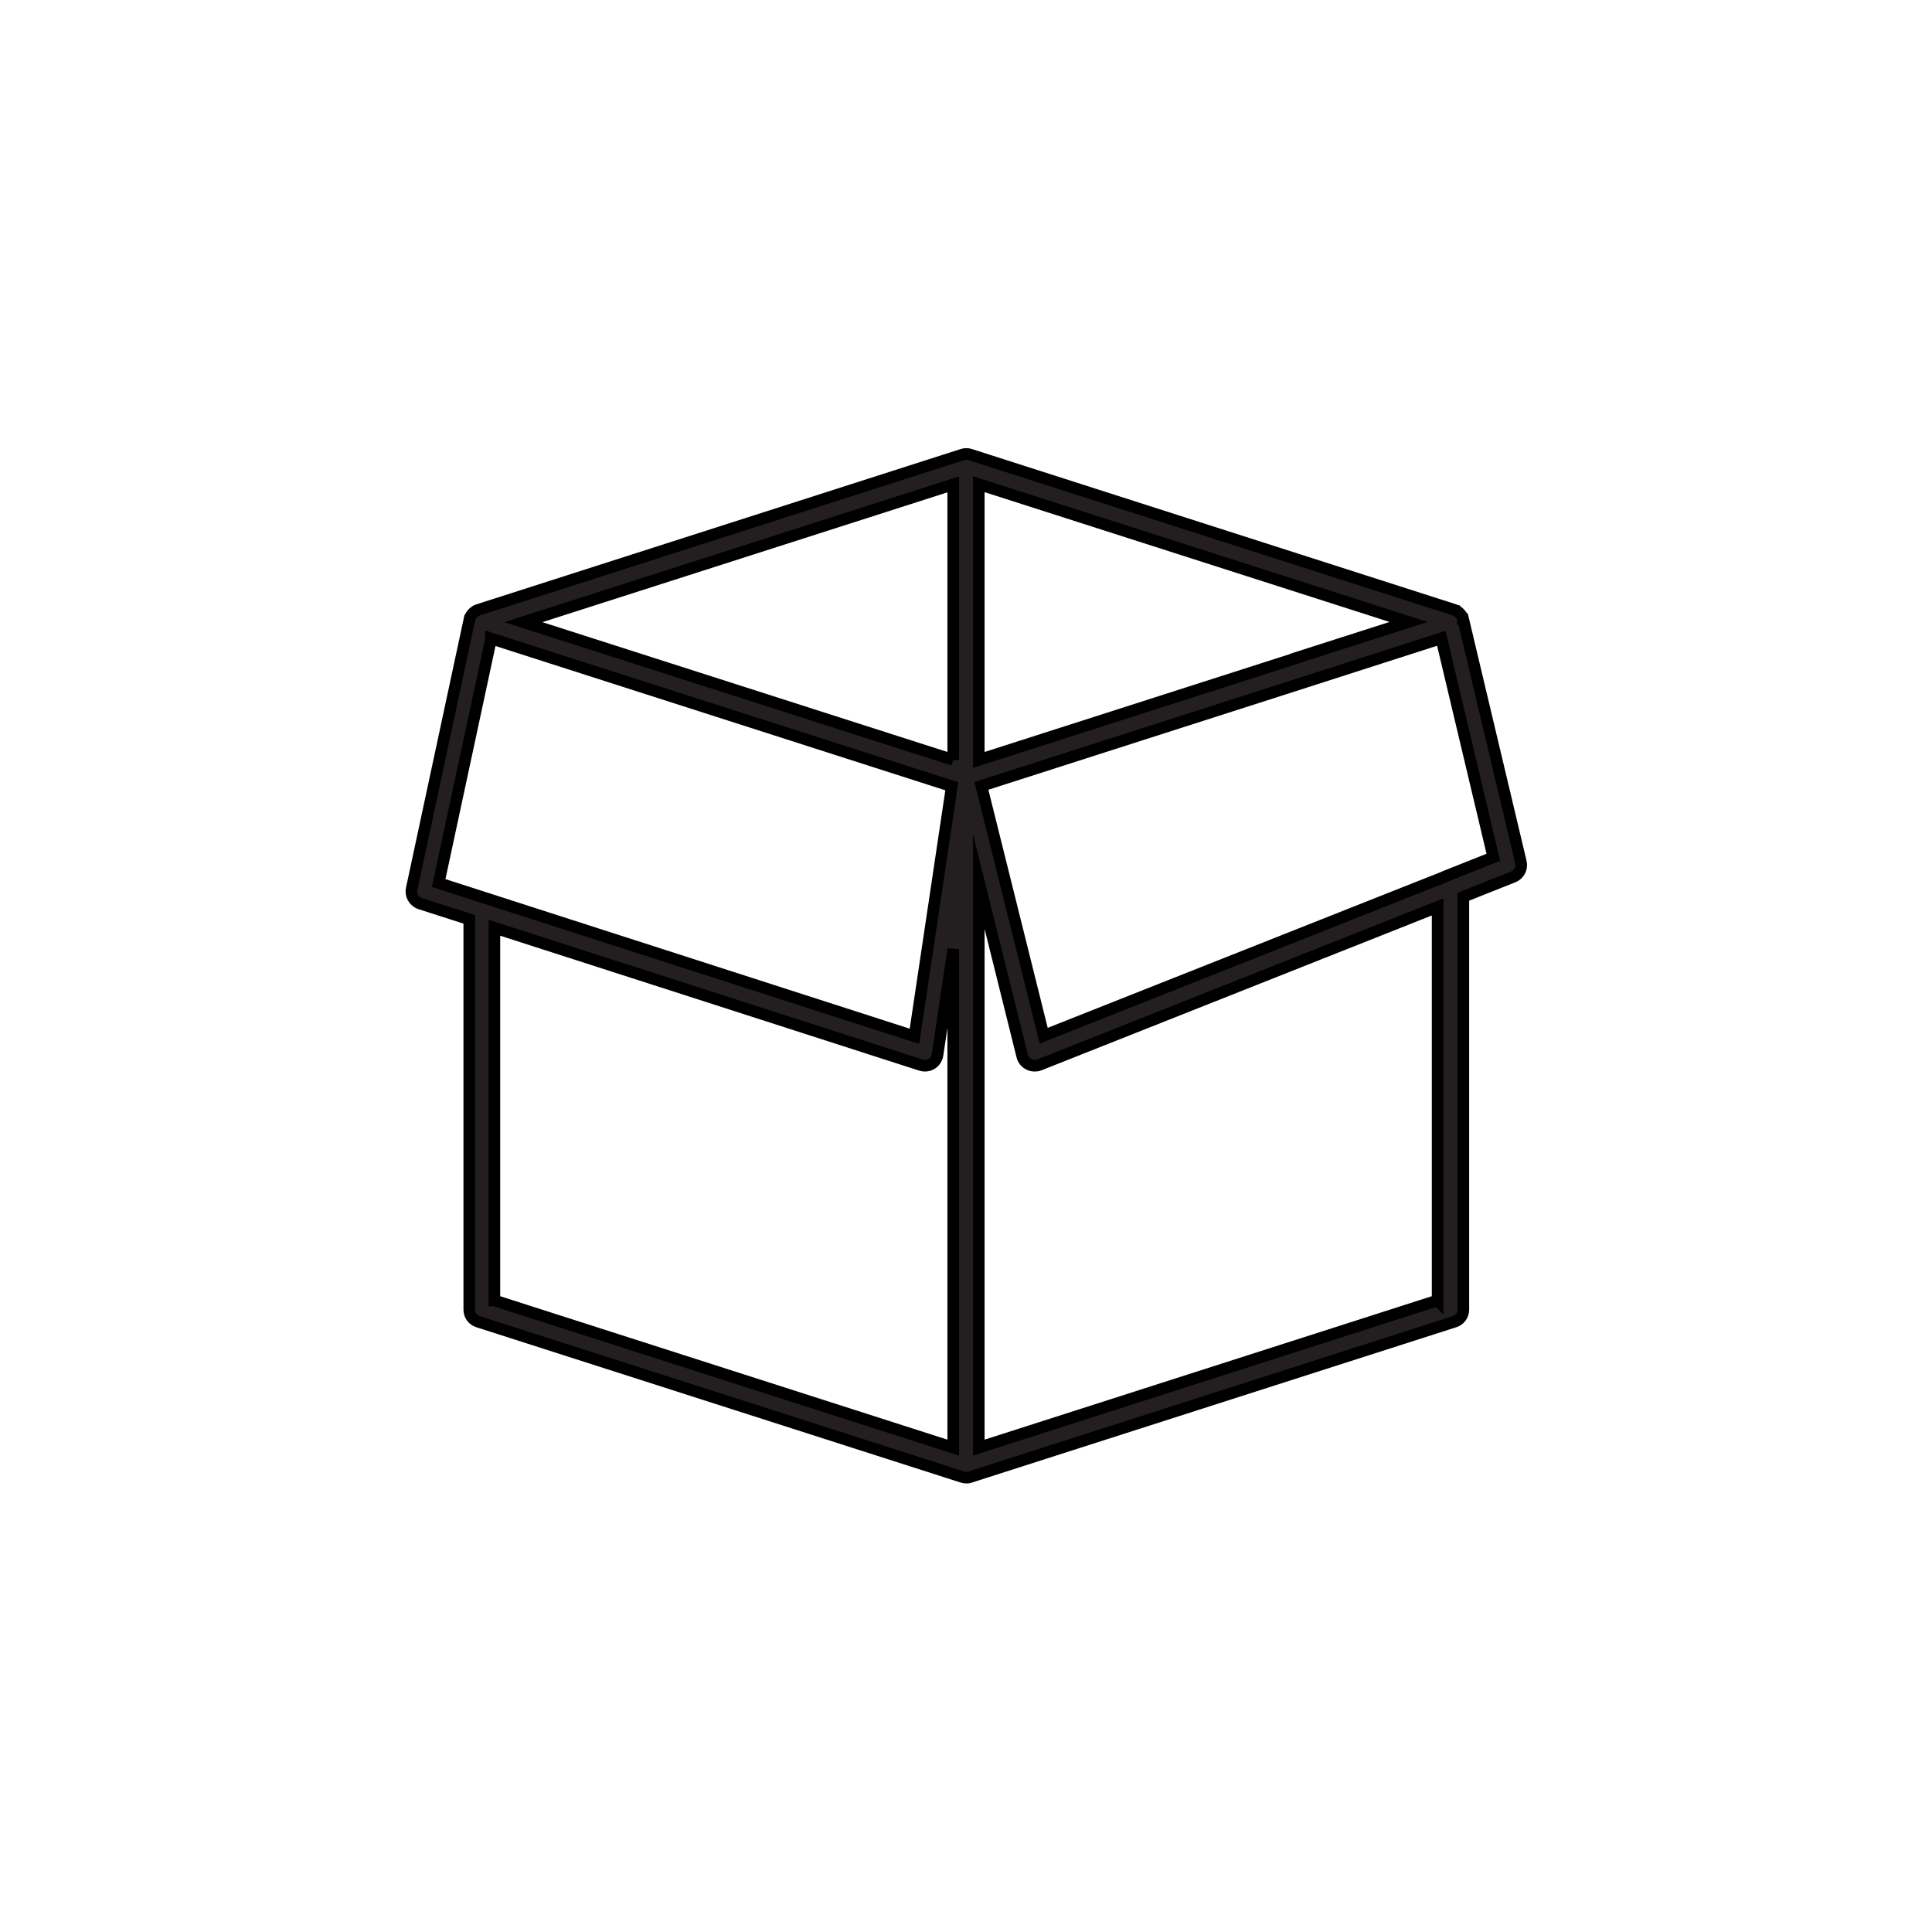 <?xml version="1.0" encoding="UTF-8"?>
<svg id="Layer_2" data-name="Layer 2" xmlns="http://www.w3.org/2000/svg" viewBox="0 0 94.65 94.65">
  <defs>
    <style>
      .cls-1 {
        fill: none;
        stroke-width: 0px;
      }

      .cls-2 {
        fill: #231f20;
        stroke: #000;
        stroke-miterlimit: 10;
        stroke-width: .57px;
      }
    </style>
  </defs>
  <g id="Layer_1-2" data-name="Layer 1">
    <g>
      <circle class="cls-1" cx="47.32" cy="47.32" r="47.32"/>
      <path class="cls-2" d="M71.66,30.33s0-.01,0-.02c-.02-.08-.05-.15-.1-.21,0,0-.01-.01-.02-.02-.04-.05-.09-.1-.15-.13,0,0-.01-.01-.02-.02-.01,0-.03,0-.04-.01-.02-.01-.05-.03-.07-.04l-23.73-7.61c-.12-.04-.26-.04-.38,0l-23.73,7.61s-.05.03-.08.04c-.01,0-.03,0-.04.01,0,0-.01.01-.02.02-.13.08-.23.21-.27.37,0,0,0,.02-.01.02l-2.83,13.2c-.07.31.11.63.42.73l2.4.77v19.12c0,.27.17.51.43.59l23.73,7.61c.06.02.13.03.19.03s.13,0,.19-.03h0s0,0,0,0l23.73-7.61c.26-.08.43-.32.43-.59v-20.23l2.44-.97c.29-.11.45-.42.38-.72l-2.83-11.91ZM63.48,32.25l-15.53,4.98v-13.51l21.06,6.75-5.53,1.77ZM46.7,37.23l-21.06-6.75,21.06-6.75v13.51ZM24.06,31.28l22.57,7.24-1.83,12.25-23.31-7.51,2.57-11.97ZM24.22,63.71v-18.26l20.9,6.73c.06.02.13.03.19.03.12,0,.23-.03.33-.09.16-.1.26-.26.29-.44l.77-5.18v24.42l-22.48-7.21ZM70.43,63.71l-22.48,7.21v-27.74l2.13,8.56c.04.17.16.32.32.4.09.05.19.07.29.07.08,0,.16-.01.23-.04l19.51-7.74v19.28ZM70.81,42.94s0,0,0,0l-19.68,7.8-3.05-12.24,15-4.81,7.53-2.42,2.55,10.73-2.34.93Z"/>
    </g>
  </g>
</svg>